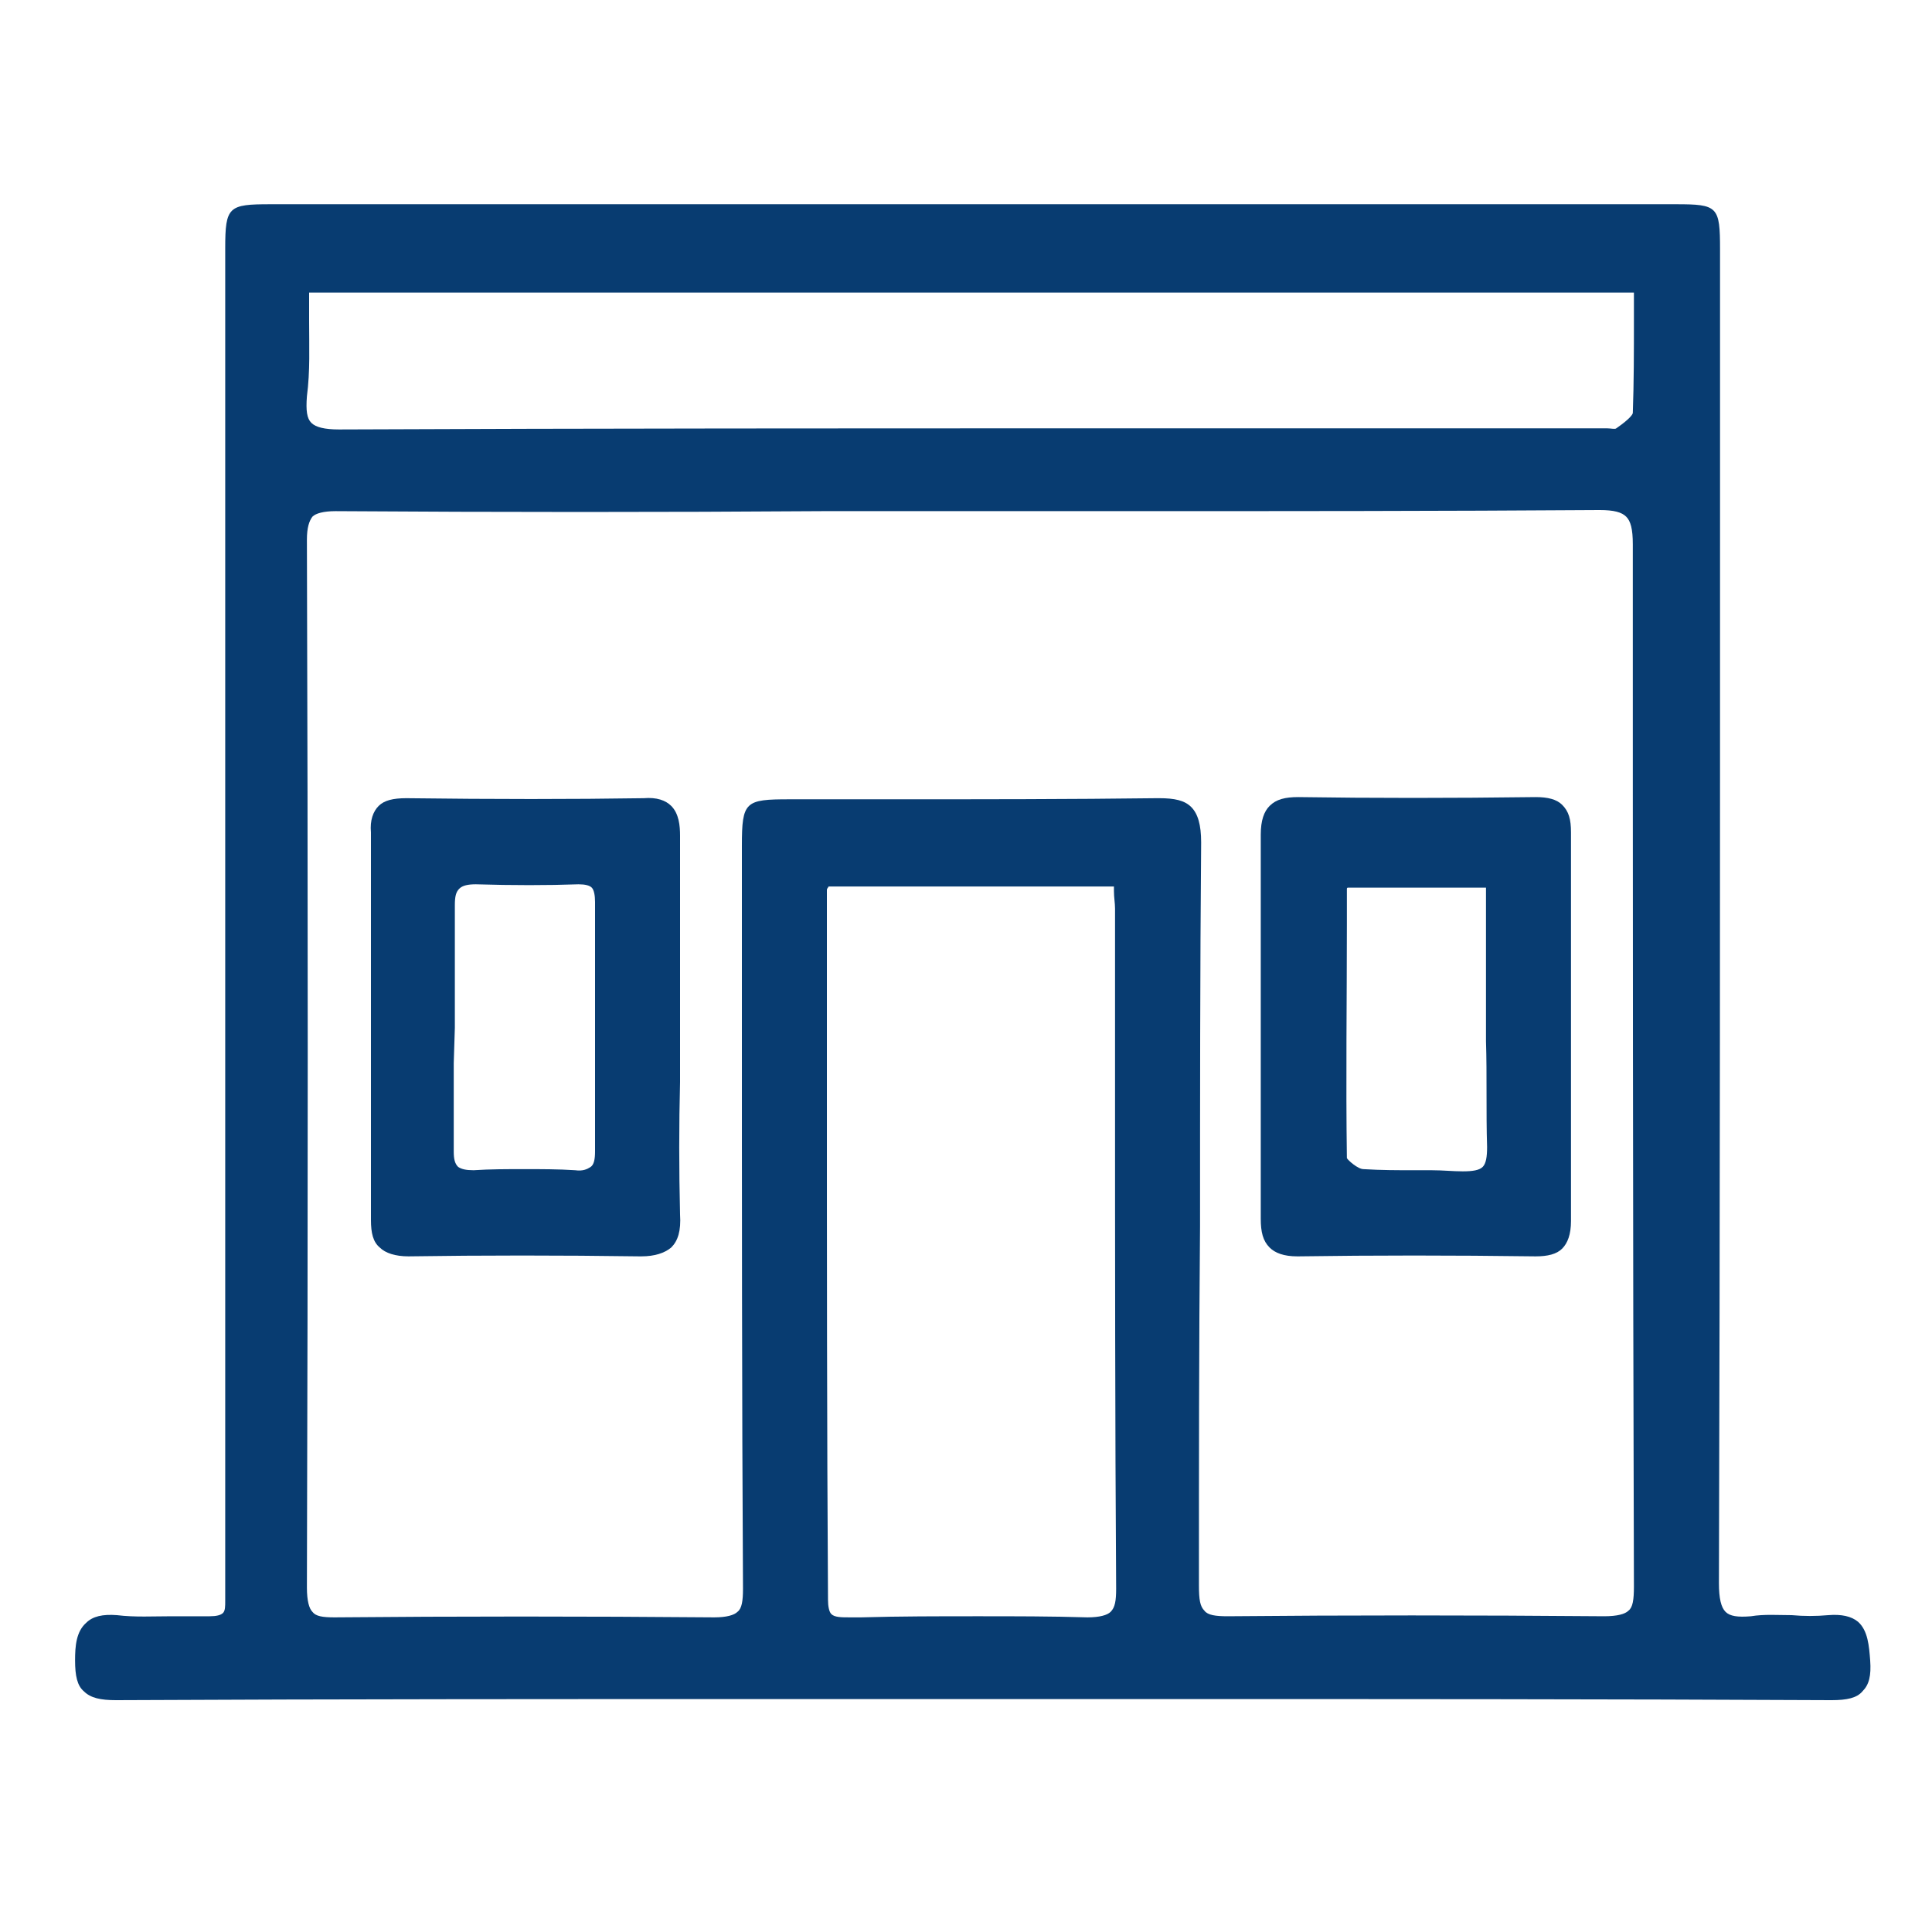 <?xml version="1.0" encoding="utf-8"?>
<!-- Generator: Adobe Illustrator 22.1.0, SVG Export Plug-In . SVG Version: 6.00 Build 0)  -->
<svg version="1.1" id="Layer_1" xmlns="http://www.w3.org/2000/svg" xmlns:xlink="http://www.w3.org/1999/xlink" x="0px" y="0px"
	 viewBox="0 0 175 175" style="enable-background:new 0 0 175 175;" xml:space="preserve">
<style type="text/css">
	.st0{fill:none;}
	.st1{fill:#083C71;}
</style>
<g>
	<path class="st0" d="M76.9,146.3l1,0c3.5,0,7.1-0.1,10.6-0.1c3.3,0,6.6,0,9.9,0.1c1.1,0,1.8-0.1,2.1-0.5c0.3-0.3,0.5-1,0.5-2.1
		c-0.1-15.1-0.1-30.5-0.1-45.4c0-5.4,0-10.8,0-16.2c0-0.5,0-1-0.1-1.6c0-0.1,0-0.3,0-0.4H75.1c0,0.1,0,0.1-0.1,0.1
		c0,0.1-0.1,0.2-0.1,0.2l0,17.2c0,15.6,0,31.2-0.1,46.8c0,0.7,0.1,1.1,0.3,1.3C75.5,146.3,76.1,146.3,76.9,146.3z"/>
	<path class="st0" d="M41.6,105.7c0.3,0.2,0.7,0.3,1.4,0.3c1.5-0.1,3.1-0.1,4.6-0.1c1.6,0,3.1,0,4.6,0.1c0.7,0,1.1-0.1,1.4-0.3
		c0.3-0.3,0.4-0.7,0.4-1.4c0-7.6,0-15.2,0-22.6c0-0.6-0.1-1.1-0.3-1.3c-0.2-0.2-0.6-0.3-1.2-0.3c-2.7,0.1-6,0.1-9.3,0
		c-0.8,0-1.2,0.1-1.5,0.4c-0.3,0.3-0.4,0.8-0.4,1.5c0.1,2.6,0,5.3,0,7.8c0,1.1,0,2.2,0,3.3l0,3.2c0,2.7,0,5.3,0,8
		C41.2,105,41.3,105.4,41.6,105.7z"/>
	<path class="st0" d="M134.7,90.3v-10h-12.5c0,0,0,0,0,0c0,0.1-0.1,0.1-0.1,0.1l0,3.2c0,7-0.1,14.2,0,21.2c0.1,0.3,1,1,1.5,1
		c1.5,0.1,3.1,0.1,4.6,0.1c0.5,0,1.1,0,1.6,0c0.9,0,1.8,0,2.8,0.1c0.9,0,1.4-0.1,1.8-0.4c0.3-0.3,0.4-0.9,0.4-1.8
		c-0.1-3.2-0.1-6.5,0-9.7C134.7,92.9,134.7,91.6,134.7,90.3z"/>
	<path class="st0" d="M28.3,38.2c0.4,0.4,1.2,0.6,2.5,0.6c0,0,0,0,0,0c23-0.1,46.4-0.1,69.4-0.1c7.3,0,14.6,0,21.9,0l23,0
		c0.2,0,0.4,0,0.6,0c0.3,0,0.6,0.1,0.8,0c1.3-0.9,1.5-1.2,1.5-1.4c0.1-2.8,0.1-5.5,0.1-8.4c0-0.8,0-1.7,0-2.5H28c0,0.9,0,1.8,0,2.6
		c0,2.3,0.1,4.5-0.1,6.7C27.8,37,27.9,37.8,28.3,38.2z"/>
	<path class="st0" d="M147.5,46.8c-0.4-0.4-1.1-0.6-2.4-0.6c-14.4,0.1-29,0.1-43.1,0.1c-4.6,0-9.3,0-13.9,0l-13.4,0
		c-14.5,0-29.4,0-44.1,0c-1.2,0-1.8,0.1-2.1,0.5c-0.3,0.3-0.5,1-0.5,2.1c0.1,30.2,0.1,62.1,0,94.9c0,1.2,0.1,1.8,0.5,2.2
		c0.3,0.3,0.9,0.5,2,0.5c11-0.1,22.5-0.1,34.4,0c1.1,0,1.7-0.1,2.1-0.5c0.3-0.3,0.5-1,0.5-2.1c-0.1-17.7-0.1-35.6-0.1-53l0-14.3
		c0-4,0.2-4.2,4.3-4.2c3.1,0,6.3,0,9.4,0c7.8,0,15.9,0,23.9-0.1c0.1,0,0.1,0,0.2,0c1.4,0,2.4,0.3,2.9,0.8c0.6,0.6,0.9,1.6,0.9,3.2
		c-0.1,11.6-0.1,23.4-0.1,34.8c0,10.8,0,21.7-0.1,32.5c0,1.3,0.1,1.9,0.5,2.3c0.3,0.3,1,0.5,2.1,0.5c10.8-0.1,22.3-0.2,34.1,0
		c1.1,0,1.8-0.1,2.2-0.5c0.4-0.4,0.5-1,0.5-2.2c-0.1-33.2-0.1-64,0-94.3C148,48,147.9,47.2,147.5,46.8z M60.8,113
		c-0.6,0.6-1.4,0.8-2.7,0.8c-0.1,0-0.1,0-0.2,0c-7.2-0.2-14.3-0.1-20.9,0c-1.3,0-2.1-0.2-2.6-0.8c-0.5-0.5-0.8-1.3-0.8-2.5
		c0.1-10.5,0.1-21.7,0-35.1c0-1.1,0.2-1.9,0.7-2.4c0.5-0.5,1.3-0.8,2.5-0.7c8,0.1,15,0.1,21.5,0c1.1,0,2,0.2,2.5,0.7
		c0.7,0.7,0.8,1.8,0.8,2.7c0,4.2,0,8.4,0,12.5c0,1.6,0,3.3,0,4.9c0,1.6,0,3.3,0,4.9c0,3.9,0,8,0,12C61.6,111.4,61.4,112.4,60.8,113z
		 M141.6,113c-0.5,0.5-1.3,0.7-2.4,0.7c-7.6-0.1-14.6-0.1-21.5,0c0,0-0.1,0-0.1,0c-1.2,0-2-0.2-2.5-0.8c-0.5-0.5-0.8-1.3-0.8-2.6
		c0.1-4.2,0-8.4,0-12.5c0-1.6,0-3.3,0-4.9c0-1.7,0-3.3,0-5c0-4.1,0-8.3,0-12.4c0-1.3,0.2-2.1,0.8-2.6c0.5-0.5,1.3-0.8,2.6-0.8
		c6.7,0.1,13.8,0.1,21.5,0c1.2,0,1.9,0.2,2.4,0.7c0.5,0.5,0.8,1.3,0.8,2.5c0,12.1,0,23.9,0,35.1C142.3,111.7,142.1,112.5,141.6,113z
		"/>
	<path class="st1" d="M168.3,146.9c-0.6-0.5-1.5-0.7-2.7-0.6c-1.1,0.1-2.2,0.1-3.3,0c-1.2,0-2.5-0.1-3.7,0.1c-1.2,0.1-1.9,0-2.3-0.4
		c-0.4-0.4-0.6-1.2-0.6-2.6c0.1-32.7,0.1-65.9,0.1-98l0-22.8c0-3.9-0.2-4.1-4-4.1c-42.4,0-84.9,0-127.3,0c-3.8,0-4.1,0.2-4.1,4
		v120.8l0,0.5c0,0.4,0,0.8,0,1.2c0,0.5,0,0.9-0.2,1.1c-0.2,0.2-0.6,0.3-1.2,0.3c-1.1,0-2.3,0-3.4,0c-1.7,0-3.4,0.1-5-0.1
		c-1.3-0.1-2.2,0.1-2.8,0.7c-0.9,0.8-1,2.1-1,3.4c0,1.4,0.2,2.3,0.8,2.8c0.6,0.6,1.5,0.8,2.9,0.8c0,0,0,0,0,0
		c20.3-0.1,40.8-0.1,60.8-0.1l16.9,0l16.8,0c20,0,40.6,0,60.9,0.1c1.4,0,2.3-0.2,2.8-0.8c0.6-0.6,0.8-1.4,0.7-2.8
		C169.3,149.1,169.2,147.7,168.3,146.9z M74.9,97.8l0-17.2c0,0,0-0.1,0.1-0.2c0,0,0-0.1,0.1-0.1h25.8c0,0.1,0,0.3,0,0.4
		c0,0.6,0.1,1.1,0.1,1.6c0,5.4,0,10.8,0,16.2c0,14.9,0,30.2,0.1,45.4c0,1.1-0.1,1.7-0.5,2.1c-0.3,0.3-1,0.5-2.1,0.5
		c-3.3-0.1-6.6-0.1-9.9-0.1c-3.6,0-7.1,0-10.6,0.1l-1,0c-0.8,0-1.4,0-1.7-0.3c-0.2-0.2-0.3-0.7-0.3-1.3
		C74.9,129,74.9,113.4,74.9,97.8z M148,143.7c0,1.2-0.1,1.9-0.5,2.2c-0.3,0.3-1,0.5-2.2,0.5c-11.8-0.1-23.3-0.1-34.1,0
		c-1.1,0-1.8-0.1-2.1-0.5c-0.4-0.4-0.5-1-0.5-2.3c0-10.8,0-21.7,0.1-32.5c0-11.4,0-23.2,0.1-34.8c0-1.6-0.3-2.6-0.9-3.2
		c-0.6-0.6-1.5-0.8-2.9-0.8c-0.1,0-0.1,0-0.2,0c-7.9,0.1-16,0.1-23.9,0.1c-3.1,0-6.3,0-9.4,0c-4,0-4.3,0.2-4.3,4.2l0,14.3
		c0,17.4,0,35.3,0.1,53c0,1.1-0.1,1.8-0.5,2.1c-0.3,0.3-1,0.5-2.1,0.5c-11.8-0.1-23.4-0.1-34.4,0c-1.1,0-1.7-0.1-2-0.5
		c-0.3-0.3-0.5-1-0.5-2.2c0.1-32.8,0.1-64.7,0-94.9c0-1.1,0.2-1.7,0.5-2.1c0.3-0.3,1-0.5,2.1-0.5c14.7,0.1,29.7,0.1,44.1,0l13.4,0
		c4.6,0,9.3,0,13.9,0c14.1,0,28.7,0,43.1-0.1c1.3,0,2,0.2,2.4,0.6c0.4,0.4,0.6,1.1,0.6,2.5C147.9,79.6,147.9,110.5,148,143.7z
		 M28,29.1c0-0.9,0-1.7,0-2.6h120c0,0.8,0,1.7,0,2.5c0,2.9,0,5.6-0.1,8.4c0,0.1-0.2,0.5-1.5,1.4c-0.1,0.1-0.5,0-0.8,0
		c-0.2,0-0.4,0-0.6,0l-23,0c-7.2,0-14.6,0-21.9,0c-23,0-46.3,0-69.4,0.1c0,0,0,0,0,0c-1.3,0-2.1-0.2-2.5-0.6
		c-0.4-0.4-0.5-1.1-0.4-2.4C28.1,33.6,28,31.4,28,29.1z"/>
	<path class="st1" d="M61.6,98c0-1.6,0-3.3,0-4.9c0-1.6,0-3.3,0-4.9c0-4.1,0-8.3,0-12.5c0-0.9-0.1-2-0.8-2.7
		c-0.5-0.5-1.3-0.8-2.5-0.7c-6.5,0.1-13.5,0.1-21.5,0c-1.2,0-2,0.2-2.5,0.7c-0.5,0.5-0.8,1.3-0.7,2.4c0,13.4,0,24.6,0,35.1
		c0,1.2,0.2,2,0.8,2.5c0.5,0.5,1.4,0.8,2.6,0.8c6.7-0.1,13.8-0.1,20.9,0c0.1,0,0.1,0,0.2,0c1.2,0,2.1-0.3,2.7-0.8
		c0.6-0.6,0.9-1.5,0.8-3C61.5,105.9,61.5,101.9,61.6,98z M41.2,93.1c0-1.1,0-2.2,0-3.3c0-2.6,0-5.2,0-7.8c0-0.8,0.1-1.2,0.4-1.5
		c0.3-0.3,0.8-0.4,1.5-0.4c3.3,0.1,6.5,0.1,9.3,0c0.6,0,1,0.1,1.2,0.3c0.2,0.2,0.3,0.7,0.3,1.3c0,7.4,0,15,0,22.6
		c0,0.7-0.1,1.2-0.4,1.4c-0.3,0.2-0.7,0.4-1.4,0.3c-1.5-0.1-3.1-0.1-4.6-0.1c-1.6,0-3.1,0-4.6,0.1c-0.7,0-1.1-0.1-1.4-0.3
		c-0.3-0.3-0.4-0.7-0.4-1.4c0-2.7,0-5.3,0-8L41.2,93.1z"/>
	<path class="st1" d="M142.3,75.4c0-1.2-0.2-1.9-0.8-2.5c-0.5-0.5-1.3-0.7-2.4-0.7c-7.7,0.1-14.8,0.1-21.5,0c-1.2,0-2,0.2-2.6,0.8
		c-0.5,0.5-0.8,1.3-0.8,2.6c0,4.1,0,8.3,0,12.4c0,1.7,0,3.3,0,5c0,1.6,0,3.3,0,4.9c0,4.1,0,8.3,0,12.5c0,1.2,0.2,2,0.8,2.6
		c0.5,0.5,1.3,0.8,2.5,0.8c0,0,0.1,0,0.1,0c6.9-0.1,13.9-0.1,21.5,0c1.1,0,1.9-0.2,2.4-0.7c0.5-0.5,0.8-1.3,0.8-2.5
		C142.3,99.3,142.3,87.5,142.3,75.4z M134.7,103.9c0,0.9-0.1,1.5-0.4,1.8c-0.3,0.3-0.9,0.4-1.8,0.4c-0.9,0-1.8-0.1-2.8-0.1
		c-0.6,0-1.1,0-1.6,0c-1.5,0-3,0-4.6-0.1c-0.5,0-1.4-0.8-1.5-1c-0.1-7.1,0-14.3,0-21.2l0-3.2c0,0,0-0.1,0.1-0.1c0,0,0,0,0,0h12.5v10
		c0,1.3,0,2.6,0,3.9C134.7,97.4,134.6,100.7,134.7,103.9z"/>
</g>
</svg>
